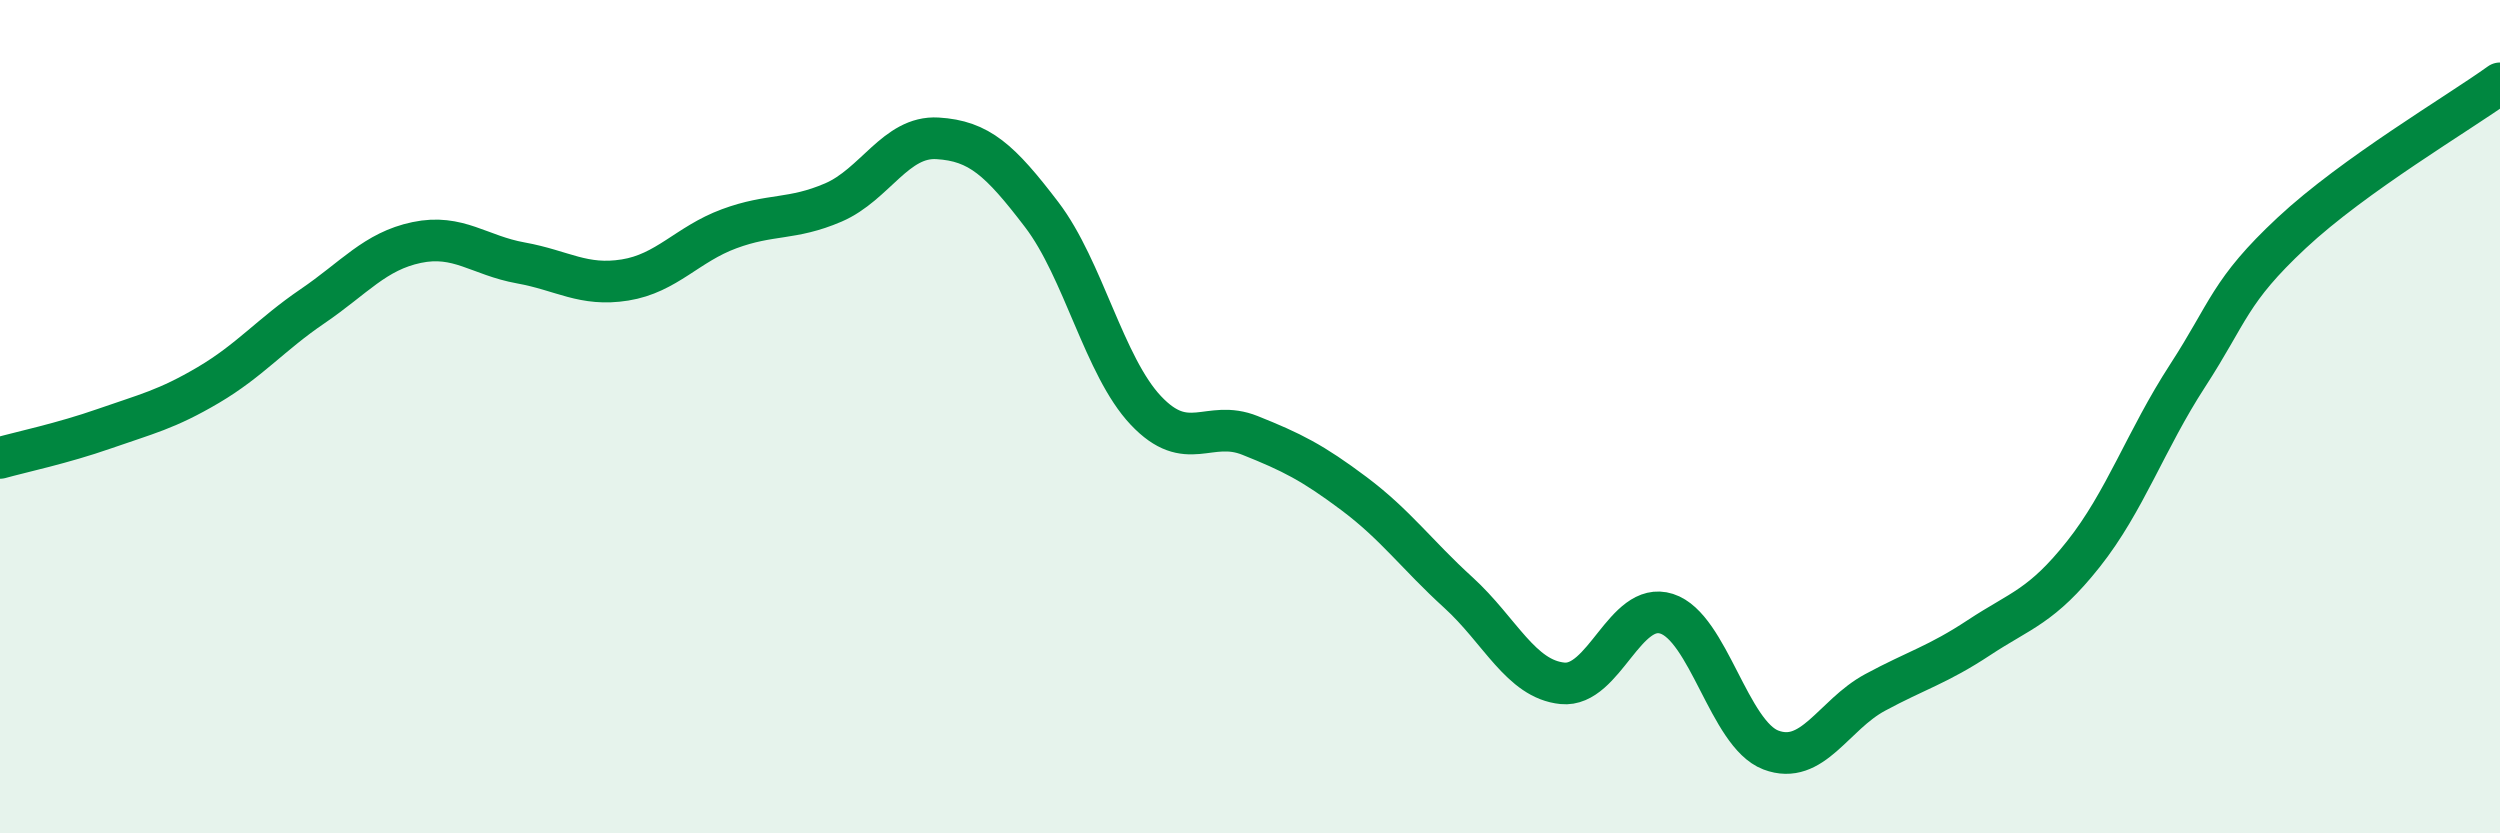 
    <svg width="60" height="20" viewBox="0 0 60 20" xmlns="http://www.w3.org/2000/svg">
      <path
        d="M 0,10.99 C 0.5,10.85 1.5,10.64 2.5,10.29 C 3.5,9.94 4,9.83 5,9.24 C 6,8.65 6.5,8.03 7.5,7.35 C 8.5,6.67 9,6.03 10,5.82 C 11,5.61 11.5,6.13 12.5,6.31 C 13.5,6.49 14,6.88 15,6.72 C 16,6.56 16.5,5.86 17.5,5.49 C 18.5,5.12 19,5.29 20,4.86 C 21,4.43 21.5,3.26 22.5,3.32 C 23.5,3.38 24,3.84 25,5.15 C 26,6.46 26.5,8.79 27.5,9.85 C 28.5,10.91 29,10.05 30,10.45 C 31,10.85 31.5,11.1 32.5,11.85 C 33.5,12.6 34,13.31 35,14.22 C 36,15.13 36.5,16.3 37.5,16.4 C 38.5,16.5 39,14.41 40,14.73 C 41,15.05 41.5,17.62 42.5,18 C 43.5,18.38 44,17.16 45,16.62 C 46,16.08 46.5,15.96 47.5,15.3 C 48.5,14.64 49,14.56 50,13.3 C 51,12.04 51.5,10.56 52.5,9.02 C 53.5,7.48 53.5,6.99 55,5.59 C 56.5,4.19 59,2.72 60,2L60 20L0 20Z"
        fill="#008740"
        opacity="0.1"
        stroke-linecap="round"
        stroke-linejoin="round"
      />
      <path
        d="M 0,10.99 C 0.5,10.85 1.5,10.64 2.5,10.29 C 3.5,9.94 4,9.83 5,9.24 C 6,8.65 6.5,8.03 7.5,7.35 C 8.5,6.67 9,6.03 10,5.82 C 11,5.61 11.5,6.13 12.5,6.31 C 13.5,6.49 14,6.88 15,6.72 C 16,6.56 16.5,5.86 17.5,5.49 C 18.5,5.12 19,5.29 20,4.86 C 21,4.43 21.5,3.26 22.5,3.32 C 23.5,3.38 24,3.84 25,5.15 C 26,6.46 26.5,8.79 27.5,9.85 C 28.5,10.91 29,10.05 30,10.45 C 31,10.85 31.5,11.1 32.5,11.85 C 33.5,12.6 34,13.31 35,14.22 C 36,15.13 36.5,16.3 37.5,16.4 C 38.5,16.5 39,14.41 40,14.73 C 41,15.05 41.5,17.62 42.5,18 C 43.5,18.38 44,17.16 45,16.62 C 46,16.08 46.5,15.96 47.5,15.3 C 48.5,14.64 49,14.56 50,13.3 C 51,12.04 51.5,10.56 52.5,9.02 C 53.5,7.48 53.5,6.99 55,5.59 C 56.5,4.19 59,2.72 60,2"
        stroke="#008740"
        stroke-width="1"
        fill="none"
        stroke-linecap="round"
        stroke-linejoin="round"
      />
    </svg>
  